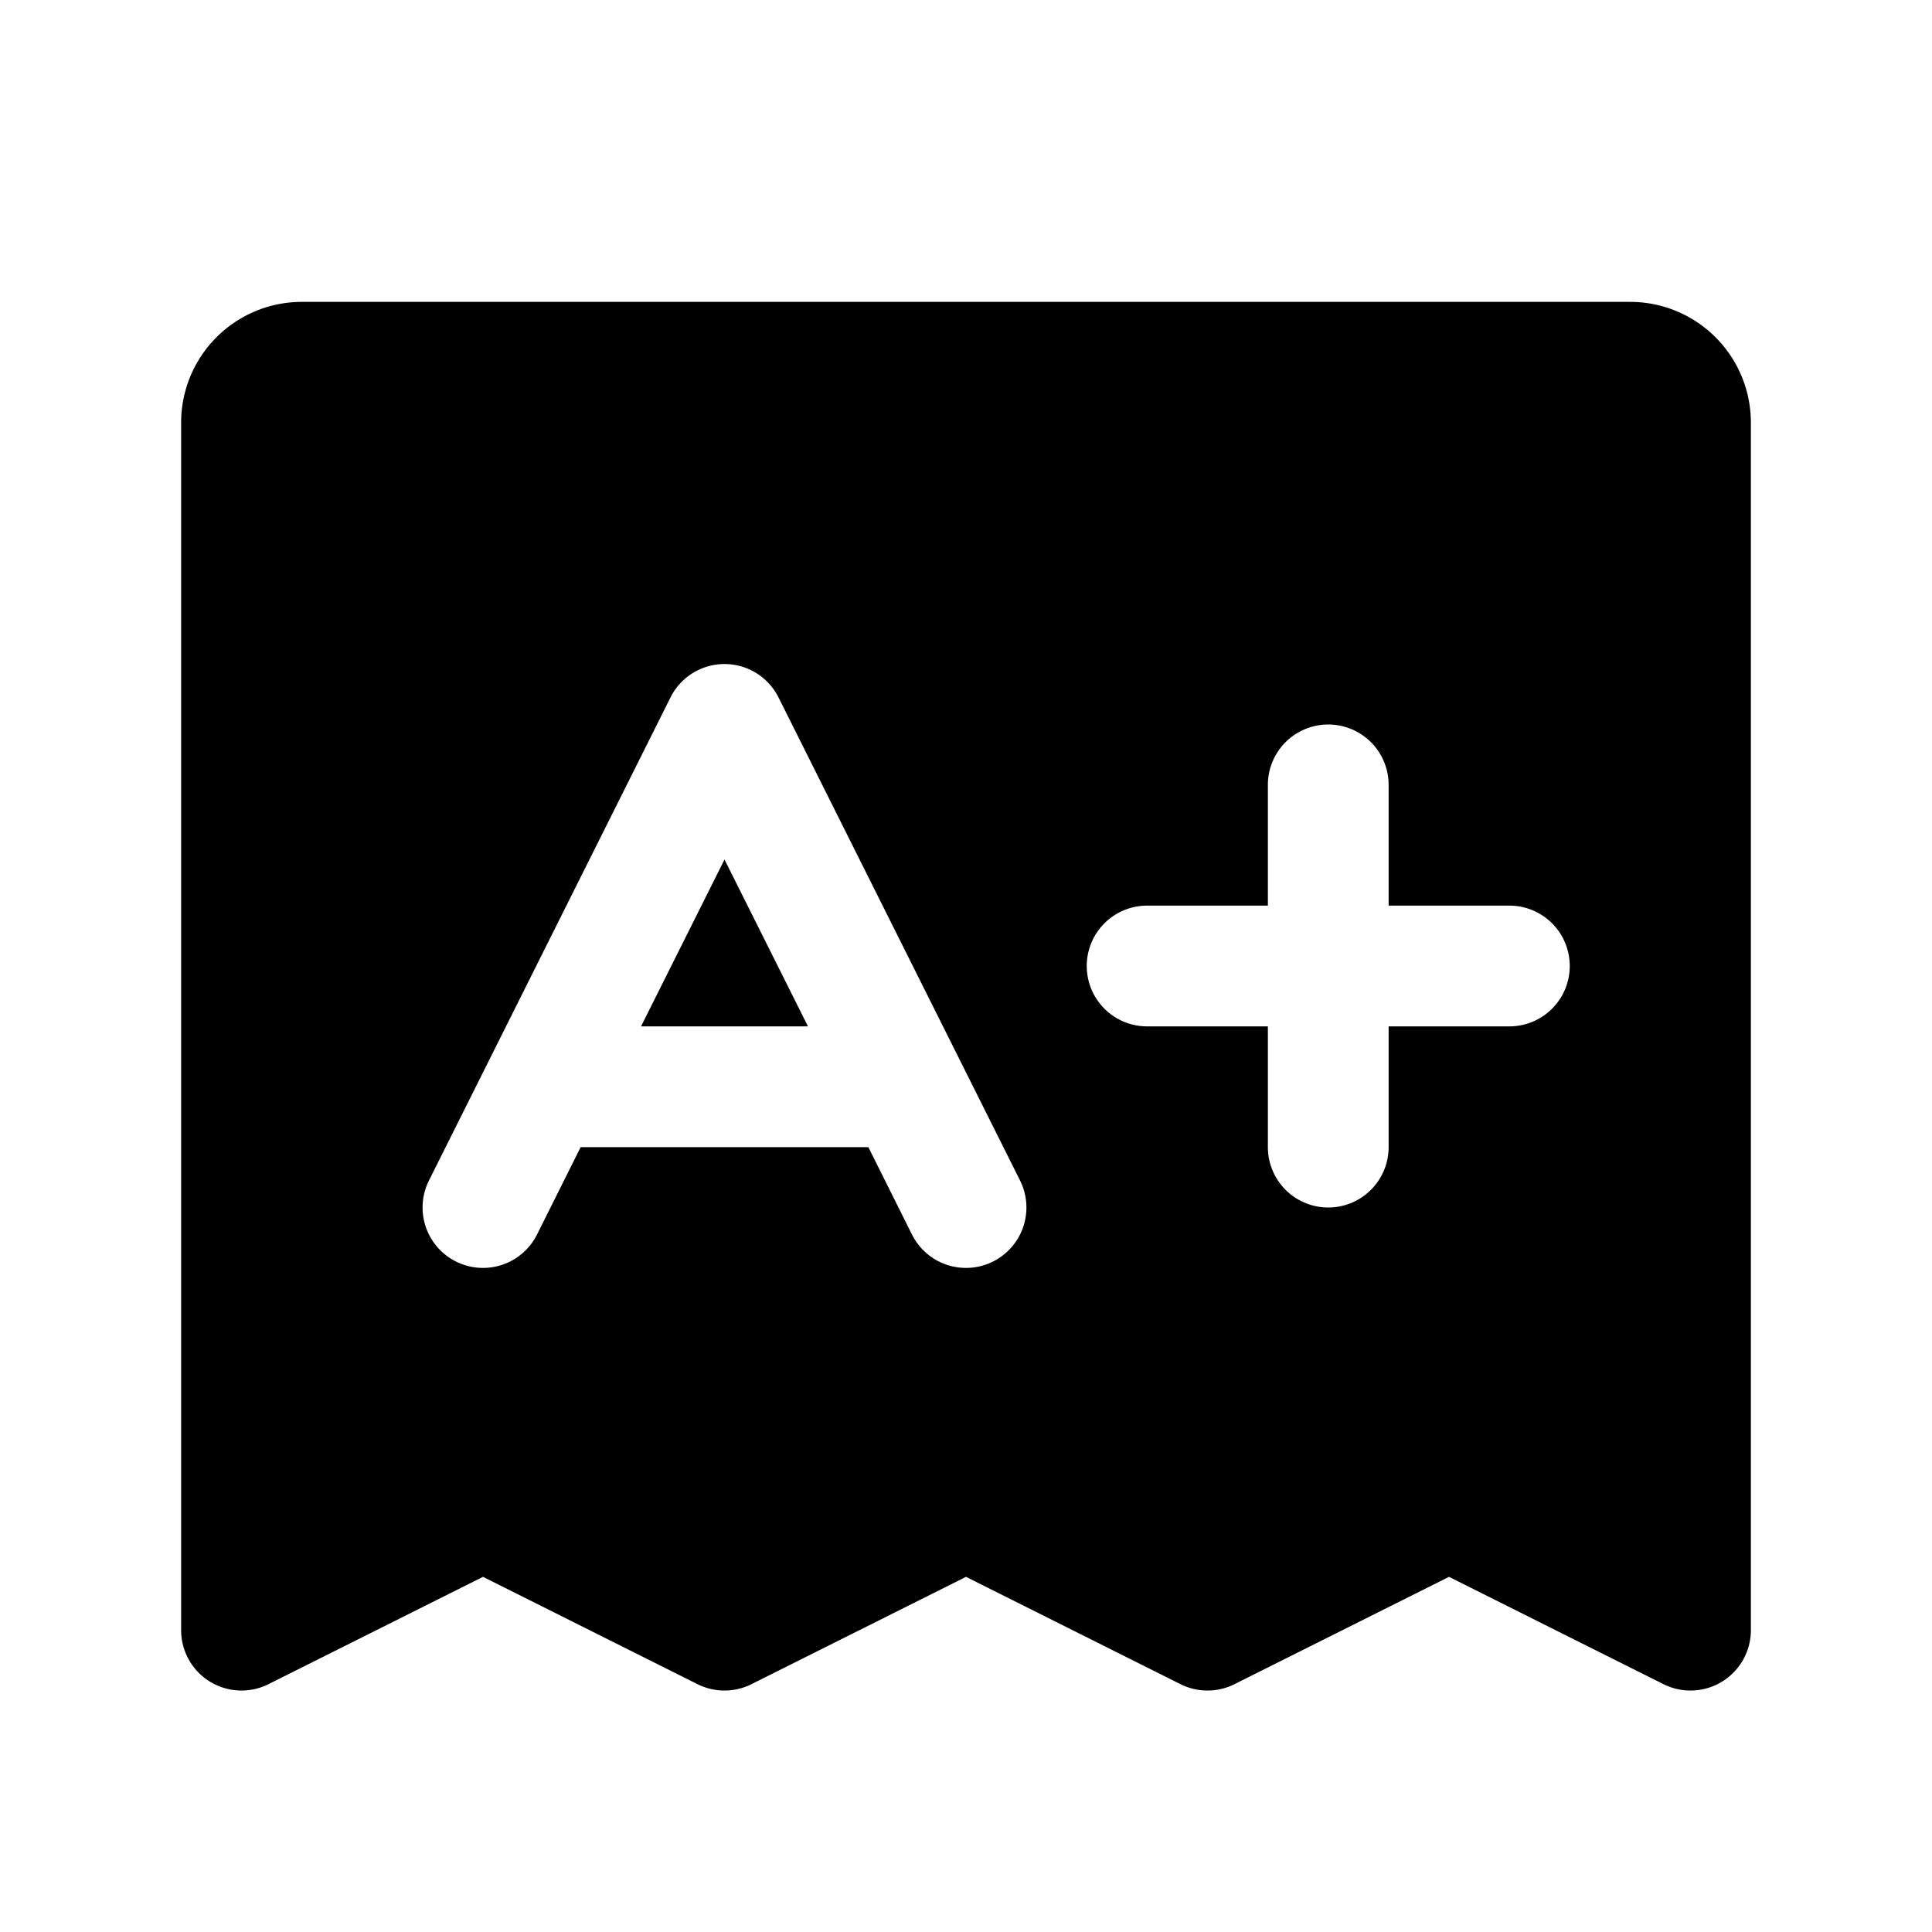 <svg xmlns="http://www.w3.org/2000/svg" viewBox="0 0 256 256" fill="currentColor"><path d="M96,113.89,107.06,136H84.94ZM232,56V216a8,8,0,0,1-11.58,7.16L192,208.94l-28.42,14.22a8,8,0,0,1-7.16,0L128,208.94,99.58,223.16a8,8,0,0,1-7.16,0L64,208.94,35.58,223.16A8,8,0,0,1,24,216V56A16,16,0,0,1,40,40H216A16,16,0,0,1,232,56ZM135.16,156.42l-32-64a8,8,0,0,0-14.32,0l-32,64a8,8,0,0,0,14.32,7.16L76.94,152h38.12l5.78,11.58a8,8,0,1,0,14.32-7.16ZM208,128a8,8,0,0,0-8-8H184V104a8,8,0,0,0-16,0v16H152a8,8,0,0,0,0,16h16v16a8,8,0,0,0,16,0V136h16A8,8,0,0,0,208,128Z"/></svg>
